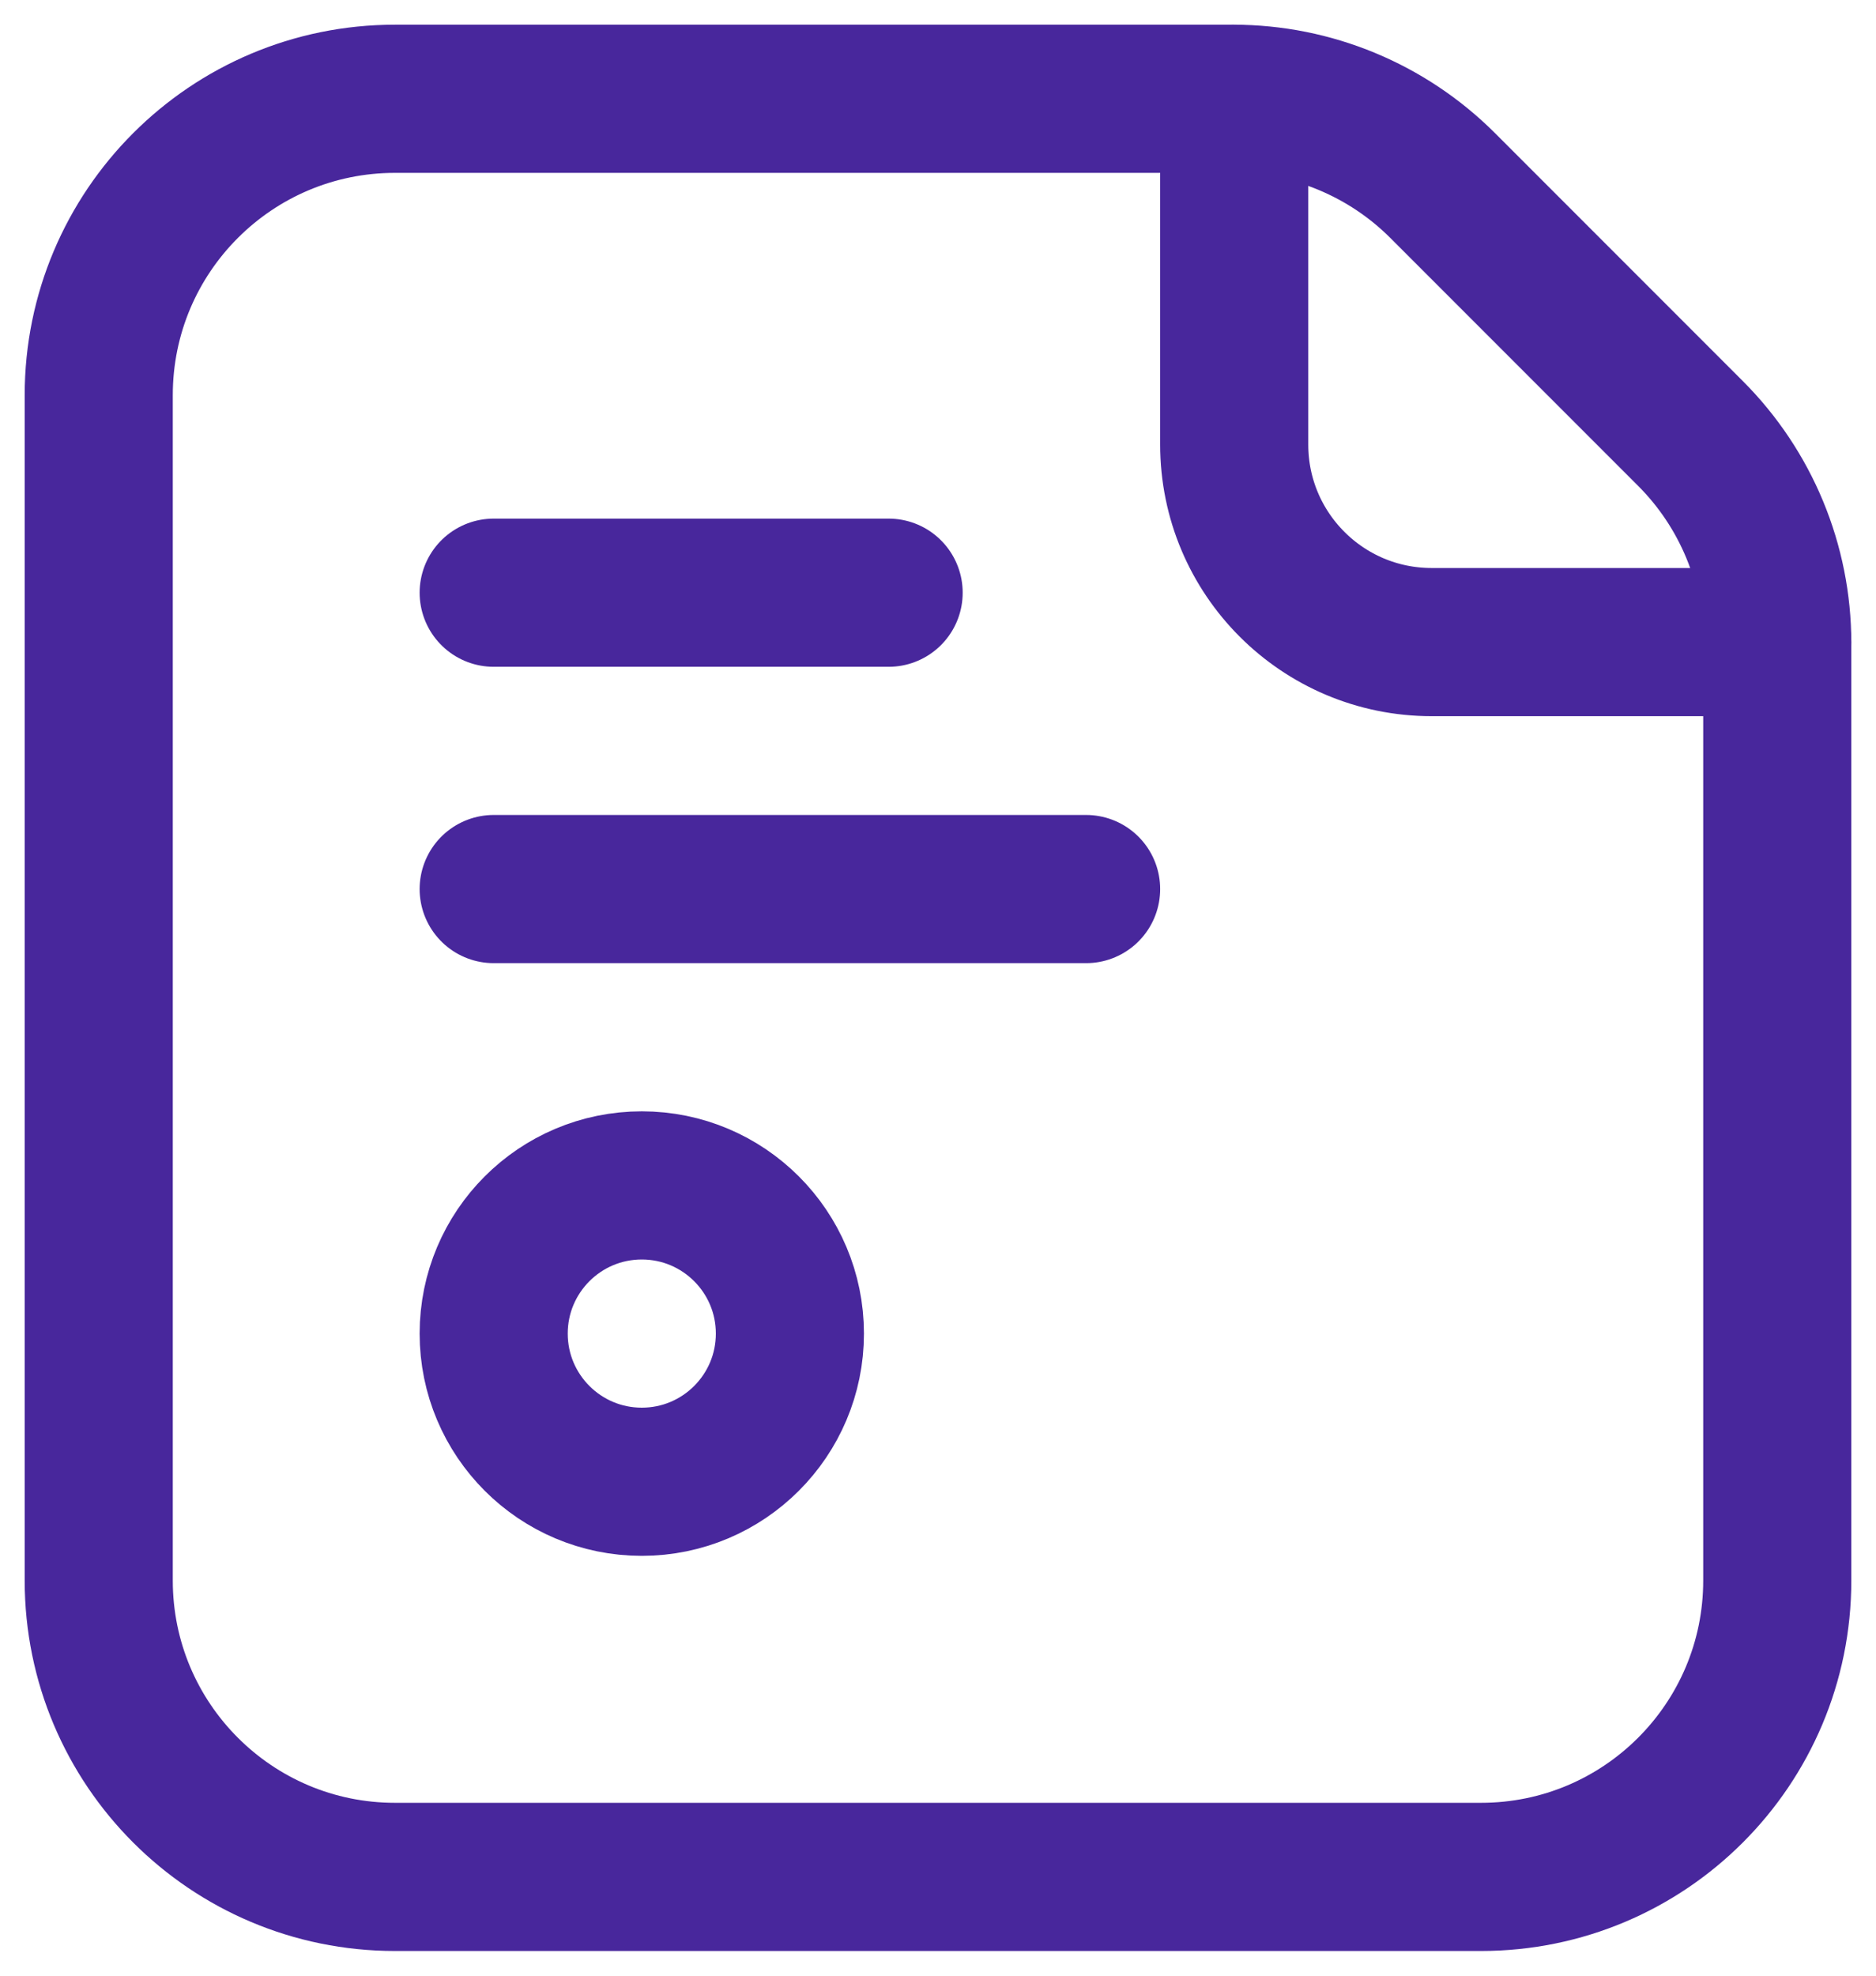 <svg width="19" height="20" viewBox="0 0 19 20" fill="none" xmlns="http://www.w3.org/2000/svg">
<path d="M9 6H5" stroke="#48279C" stroke-width="1.5" stroke-linecap="round" stroke-linejoin="round"/>
<path d="M11 9H5" stroke="#48279C" stroke-width="1.5" stroke-linecap="round" stroke-linejoin="round"/>
<circle cx="6.5" cy="13.5" r="1.5" stroke="#48279C" stroke-width="1.5" stroke-linecap="round" stroke-linejoin="round"/>
<path fill-rule="evenodd" clip-rule="evenodd" d="M18 6.509V16C18 17.657 16.657 19 15 19H4C2.343 19 1 17.657 1 16V4C1 2.343 2.343 1 4 1H12.491C13.286 1 14.049 1.316 14.612 1.879L17.121 4.388C17.684 4.951 18 5.714 18 6.509Z" stroke="#48279C" stroke-width="1.5" stroke-linecap="round" stroke-linejoin="round"/>
<path d="M18 6.5H14.5C13.395 6.5 12.5 5.605 12.5 4.5V1" stroke="#48279C" stroke-width="1.5" stroke-linecap="round" stroke-linejoin="round"/>
</svg>
